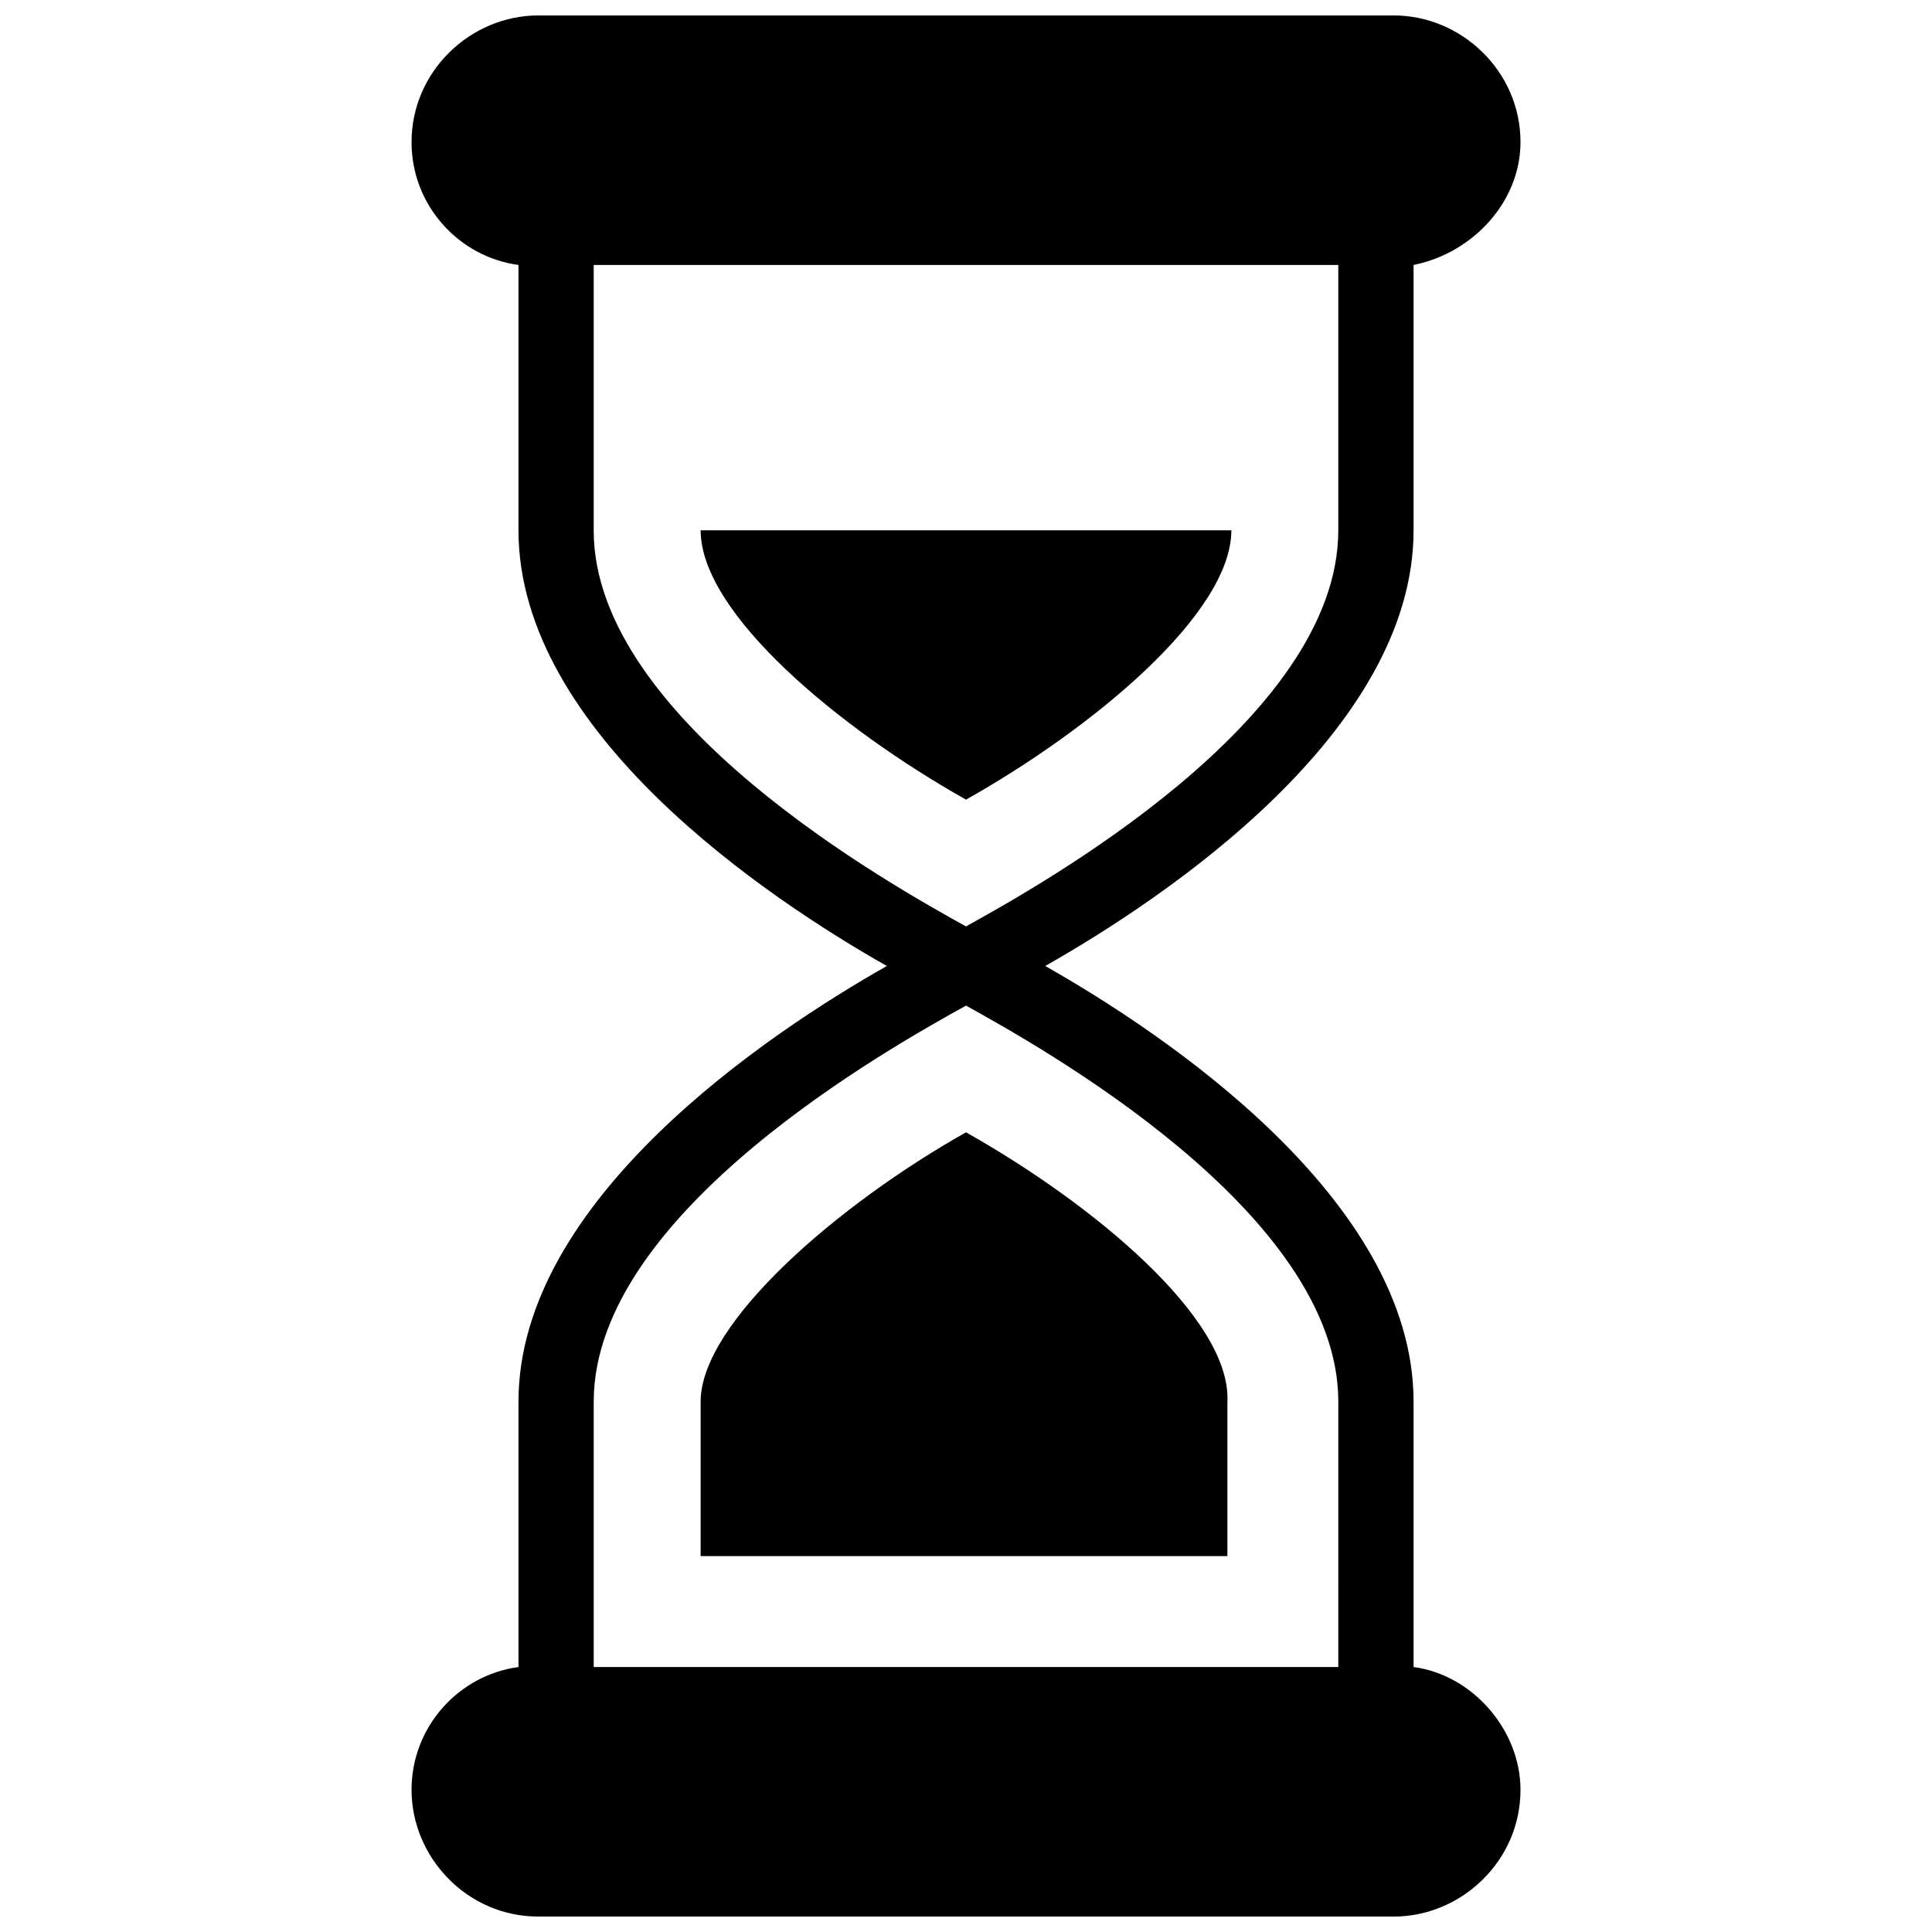 <?xml version="1.0" encoding="UTF-8"?>
<!-- Uploaded to: ICON Repo, www.iconrepo.com, Generator: ICON Repo Mixer Tools -->
<svg width="800px" height="800px" version="1.1" viewBox="144 144 512 512" xmlns="http://www.w3.org/2000/svg">
 <defs>
  <clipPath id="a">
   <path d="m253 148.09h294v503.81h-294z"/>
  </clipPath>
 </defs>
 <path d="m400 444.08c-33.586 18.895-70.324 50.383-70.324 71.371v40.934h139.6v-40.934c1.047-22.039-35.688-52.477-69.273-71.371z"/>
 <path d="m470.32 284.54h-140.64c0 22.043 36.734 52.48 70.324 71.371 33.586-18.891 70.32-49.332 70.32-71.371z"/>
 <g clip-path="url(#a)">
  <path d="m518.61 585.78v-70.324c0-53.531-66.125-97.613-97.613-115.46 31.488-17.844 97.613-61.926 97.613-115.46v-70.32c15.742-3.148 28.336-16.793 28.336-32.539 0-18.891-15.742-33.586-33.586-33.586h-226.71c-17.844 0-33.586 14.695-33.586 33.586 0 16.793 12.594 30.438 28.34 32.539v70.324c0 53.531 66.125 97.613 97.613 115.46-31.488 17.844-97.613 61.926-97.613 115.46v70.324c-15.742 2.098-28.34 15.742-28.34 32.539 0 17.844 14.695 33.586 33.586 33.586h226.71c17.844 0 33.586-14.695 33.586-33.586 0-15.75-12.594-30.441-28.336-32.543zm-217.27-301.23v-70.324h197.32v70.324c0 50.383-79.77 94.465-98.664 104.96-18.891-10.496-98.66-54.582-98.66-104.96zm197.32 301.23h-197.32v-70.324c0-50.383 79.77-94.465 98.664-104.96 18.895 10.496 98.664 54.578 98.664 104.96z"/>
 </g>
</svg>